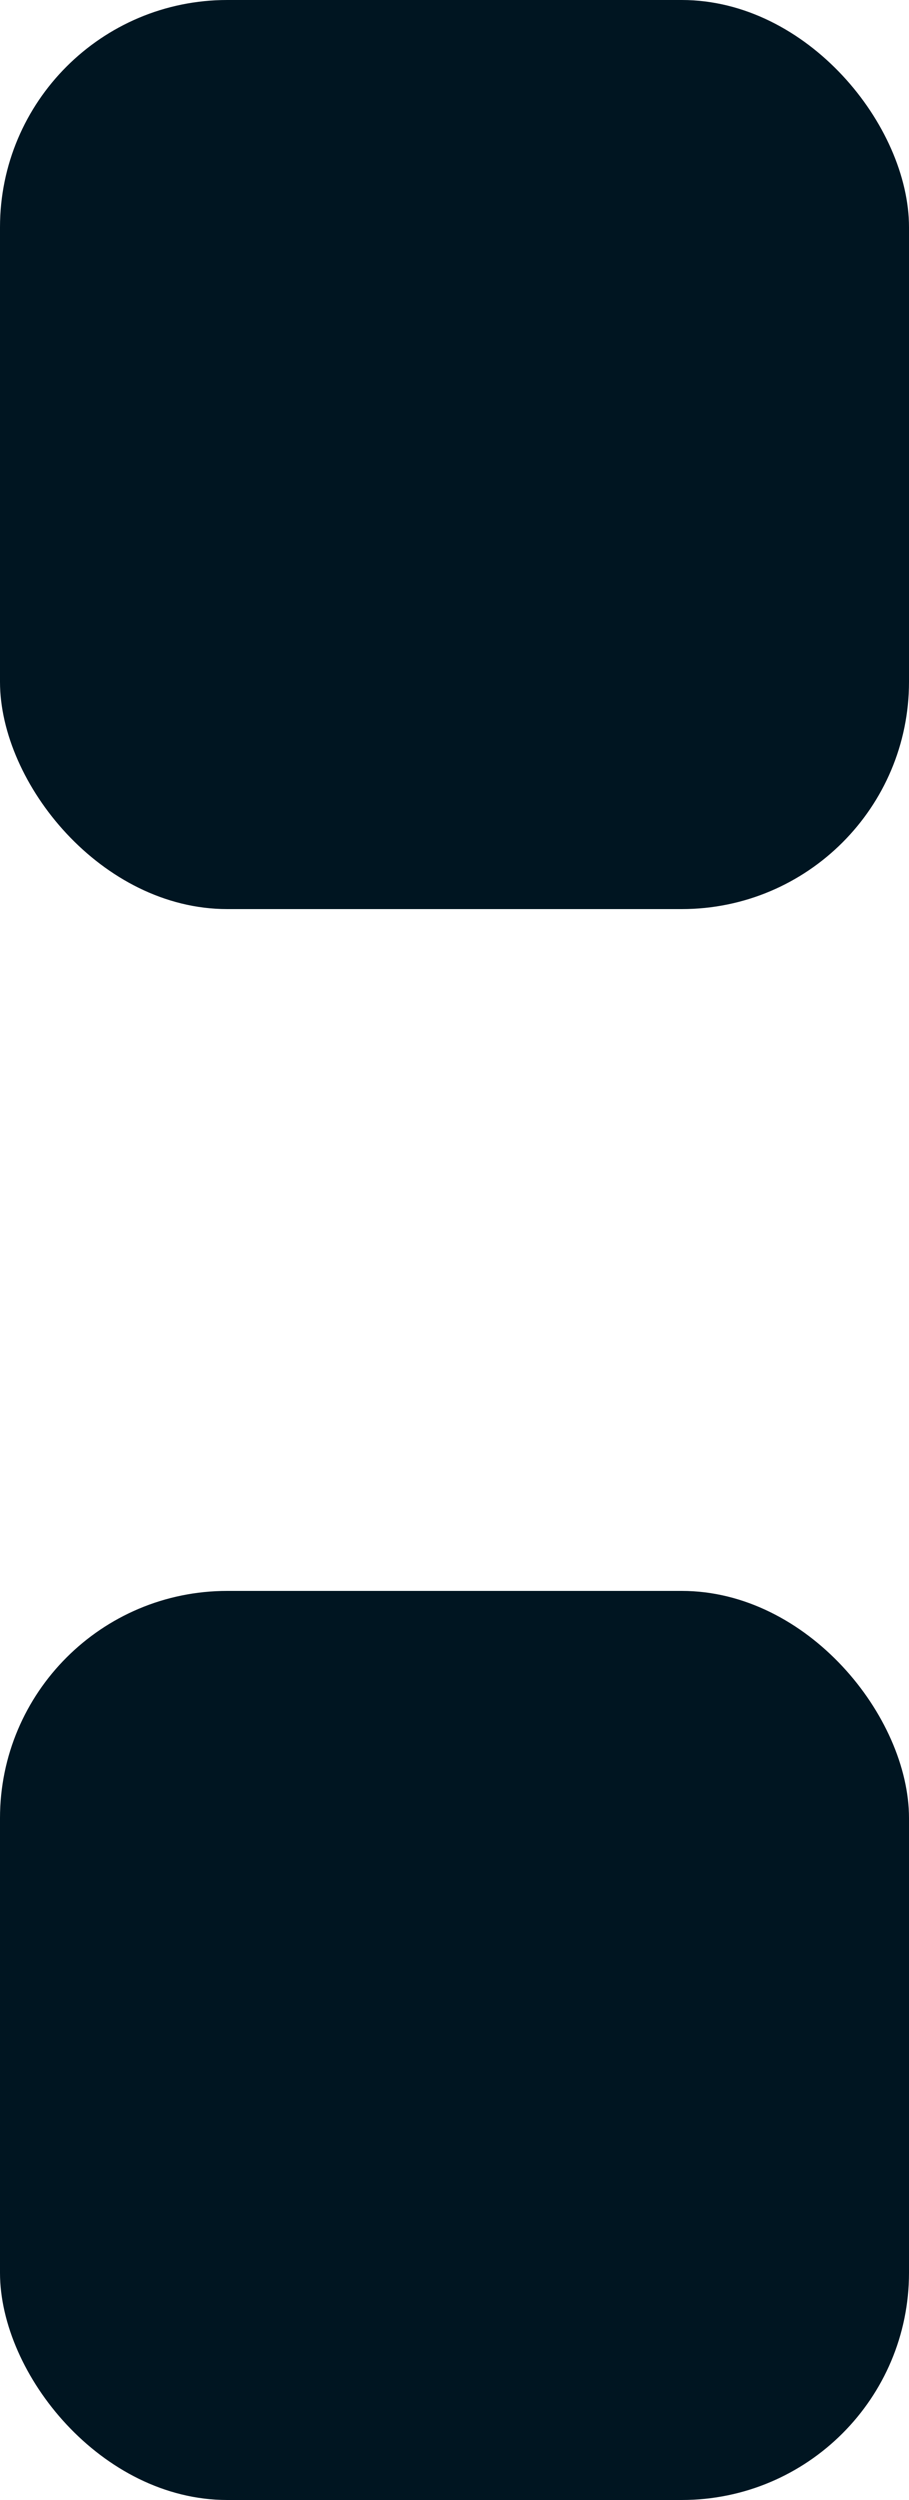 <?xml version="1.0" encoding="UTF-8"?>
<svg width="4px" height="11px" viewBox="0 0 4 11" version="1.1" xmlns="http://www.w3.org/2000/svg" xmlns:xlink="http://www.w3.org/1999/xlink">
    <!-- Generator: Sketch 58 (84663) - https://sketch.com -->
    <title>Group</title>
    <desc>Created with Sketch.</desc>
    <g id="Page-1" stroke="none" stroke-width="1" fill="none" fill-rule="evenodd">
        <g id="Group" fill="#001521">
            <rect id="Rectangle" x="0" y="0" width="4" height="4" rx="1"></rect>
            <rect id="Rectangle" x="0" y="7" width="4" height="4" rx="1"></rect>
        </g>
    </g>
</svg>